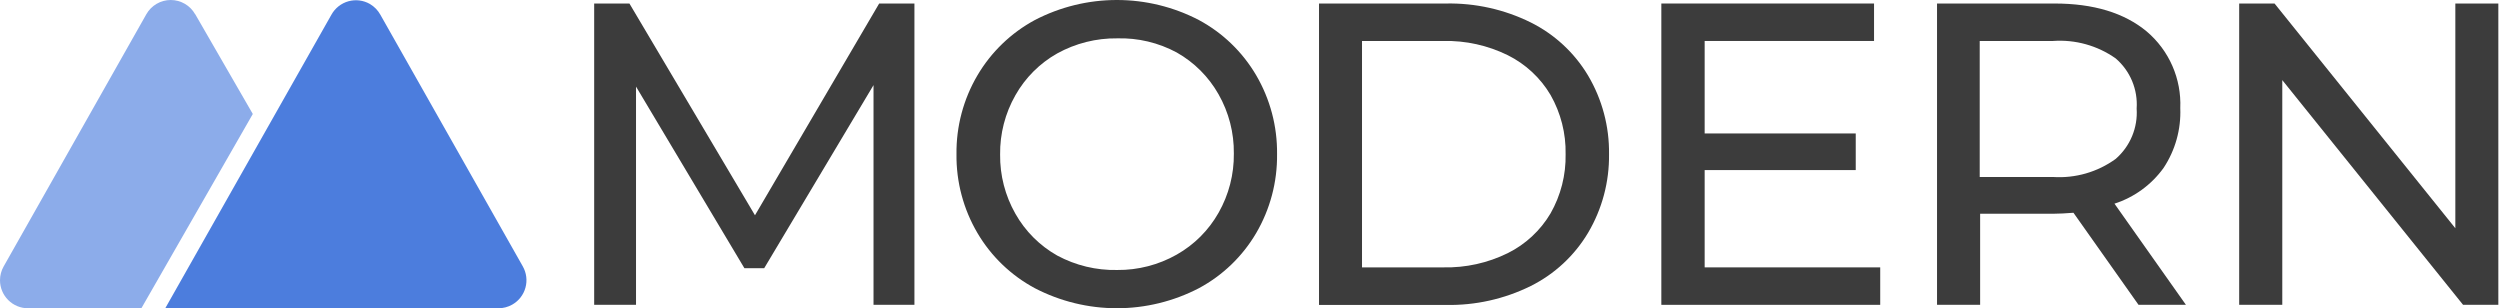<svg width="446" height="55" viewBox="0 0 446 55" fill="none" xmlns="http://www.w3.org/2000/svg">
<path fill-rule="evenodd" clip-rule="evenodd" d="M67.85 2.615L93.27 47.525C93.594 48.096 93.803 48.727 93.883 49.379C93.964 50.031 93.915 50.693 93.739 51.327C93.564 51.96 93.265 52.553 92.86 53.071C92.455 53.589 91.952 54.021 91.38 54.345C90.627 54.772 89.776 54.996 88.91 54.995H29.48L59.13 2.615C59.452 2.035 59.887 1.525 60.408 1.115C60.93 0.705 61.528 0.402 62.167 0.226C62.806 0.049 63.475 0.001 64.133 0.085C64.791 0.169 65.425 0.383 66 0.715C66.774 1.173 67.413 1.829 67.85 2.615V2.615Z" fill="#4C7DDD"/>
<path fill-rule="evenodd" clip-rule="evenodd" d="M34.81 2.505L45.1 20.335L25.22 54.995H5C3.674 54.995 2.402 54.468 1.464 53.53C0.527 52.593 0 51.321 0 49.995C0.001 49.132 0.225 48.285 0.65 47.535L26.11 2.535C26.546 1.765 27.178 1.125 27.943 0.68C28.707 0.235 29.576 0 30.46 0C31.345 0 32.213 0.235 32.977 0.68C33.742 1.125 34.374 1.765 34.81 2.535V2.505Z" fill="#8CACEA"/>
<path d="M155.836 54.382V15.185L136.331 47.849H132.803L113.466 15.447V54.382H106V0.627H112.29L134.688 38.405L156.844 0.627H163.134V54.382H155.836Z" fill="#3C3C3C"/>
<path d="M184.617 51.414C180.361 49.133 176.815 45.723 174.37 41.559C171.868 37.302 170.578 32.442 170.637 27.504C170.578 22.567 171.868 17.707 174.37 13.45C176.82 9.285 180.364 5.87 184.617 3.576C189.137 1.226 194.156 0 199.25 0C204.345 0 209.364 1.226 213.884 3.576C218.124 5.857 221.656 9.26 224.094 13.412C226.597 17.682 227.888 22.555 227.827 27.504C227.888 32.454 226.597 37.326 224.094 41.596C221.655 45.744 218.123 49.14 213.884 51.414C209.364 53.764 204.345 54.99 199.25 54.99C194.156 54.99 189.137 53.764 184.617 51.414V51.414ZM209.927 45.423C213.048 43.659 215.629 41.078 217.393 37.957C219.222 34.739 220.163 31.093 220.118 27.392C220.163 23.692 219.222 20.045 217.393 16.828C215.629 13.707 213.048 11.125 209.927 9.362C206.674 7.61 203.018 6.742 199.325 6.842C195.581 6.794 191.889 7.72 188.611 9.53C185.488 11.291 182.906 13.873 181.145 16.996C179.316 20.213 178.376 23.86 178.42 27.56C178.376 31.261 179.316 34.907 181.145 38.125C182.906 41.248 185.488 43.83 188.611 45.591C191.9 47.361 195.591 48.249 199.325 48.166C203.039 48.199 206.695 47.252 209.927 45.423V45.423Z" fill="#3C3C3C"/>
<path d="M235.311 0.627H257.952C263.196 0.523 268.388 1.681 273.089 4.005C277.336 6.122 280.885 9.413 283.318 13.487C285.826 17.728 287.118 22.578 287.051 27.504C287.115 32.431 285.823 37.28 283.318 41.522C280.888 45.602 277.338 48.9 273.089 51.022C268.388 53.346 263.196 54.505 257.952 54.401H235.311V0.627ZM257.504 47.7C261.479 47.787 265.416 46.917 268.983 45.161C272.16 43.585 274.811 41.121 276.617 38.069C278.449 34.854 279.377 31.204 279.305 27.504C279.377 23.805 278.449 20.155 276.617 16.94C274.811 13.888 272.16 11.424 268.983 9.847C265.416 8.092 261.479 7.221 257.504 7.309H242.983V47.7H257.504Z" fill="#3C3C3C"/>
<path d="M335.431 47.7V54.382H296.383V0.627H334.329V7.309H304.111V23.809H331.063V30.341H304.111V47.7H335.431Z" fill="#3C3C3C"/>
<path d="M381.514 54.382L369.905 37.957C368.486 38.069 367.348 38.125 366.526 38.125H353.256V54.382H345.566V0.627H366.526C373.482 0.627 378.963 2.288 382.97 5.61C384.947 7.282 386.514 9.385 387.552 11.756C388.591 14.128 389.073 16.705 388.962 19.292C389.115 23.076 388.07 26.812 385.975 29.968C383.81 32.968 380.743 35.199 377.221 36.333L389.97 54.382H381.514ZM377.445 28.344C378.718 27.237 379.717 25.85 380.364 24.293C381.012 22.735 381.291 21.049 381.178 19.366C381.293 17.689 381.016 16.007 380.368 14.455C379.72 12.903 378.719 11.524 377.445 10.426C374.185 8.124 370.227 7.022 366.246 7.309H353.181V31.573H366.246C370.242 31.837 374.204 30.695 377.445 28.344V28.344Z" fill="#3C3C3C"/>
<path d="M445.703 0.627V54.382H439.413L407.16 14.29V54.382H399.47V0.627H405.779L438.032 40.719V0.627H445.703Z" fill="#3C3C3C"/>
</svg>
